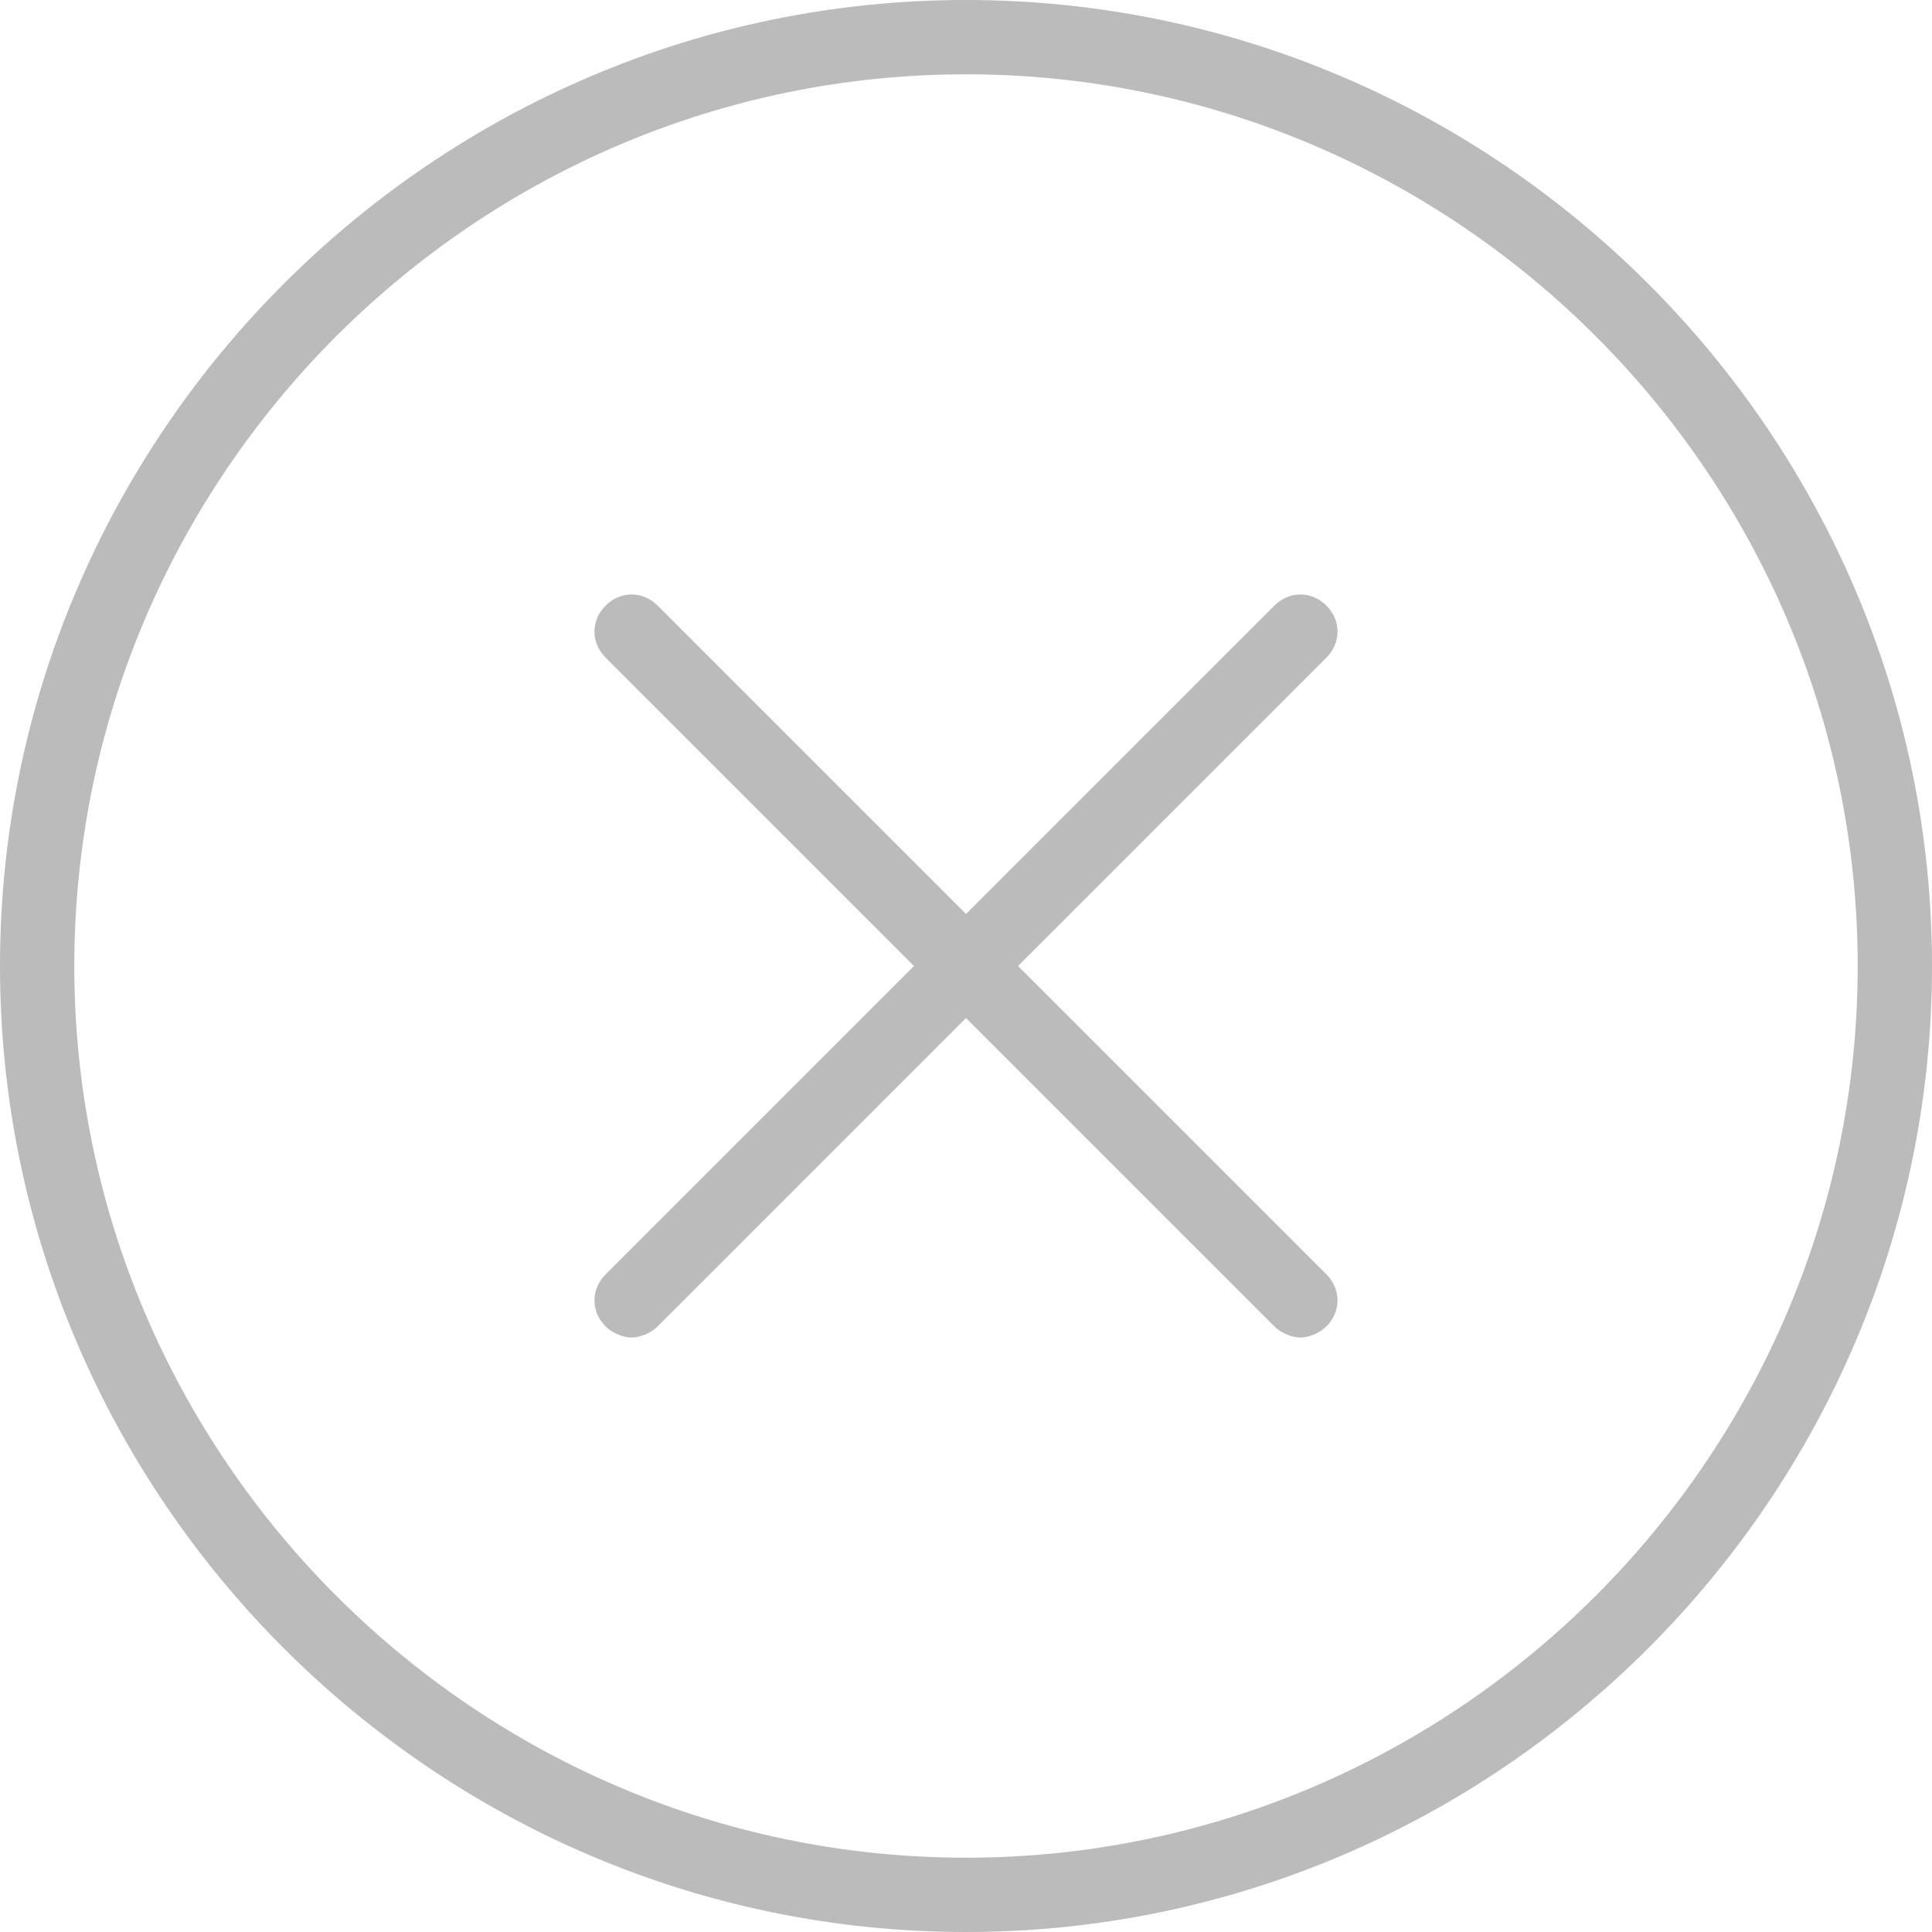<?xml version="1.0" encoding="utf-8"?>
<!-- Generator: Adobe Illustrator 22.1.0, SVG Export Plug-In . SVG Version: 6.00 Build 0)  -->
<svg version="1.1" id="Capa_1" xmlns="http://www.w3.org/2000/svg" xmlns:xlink="http://www.w3.org/1999/xlink" x="0px" y="0px"
	 viewBox="0 0 52 52" style="enable-background:new 0 0 52 52;" xml:space="preserve">
<style type="text/css">
	.st0{fill:#BBBBBB;}
</style>
<g>
	<path class="st0" d="M26,0C11.7,0,0,11.7,0,26s11.7,26,26,26s26-11.7,26-26S40.3,0,26,0z M26,50C12.8,50,2,39.2,2,26S12.8,2,26,2
		s24,10.8,24,24S39.2,50,26,50z"/>
	<path class="st0" d="M35.7,16.3c-0.4-0.4-1-0.4-1.4,0L26,24.6l-8.3-8.3c-0.4-0.4-1-0.4-1.4,0c-0.4,0.4-0.4,1,0,1.4l8.3,8.3
		l-8.3,8.3c-0.4,0.4-0.4,1,0,1.4c0.2,0.2,0.5,0.3,0.7,0.3s0.5-0.1,0.7-0.3l8.3-8.3l8.3,8.3c0.2,0.2,0.5,0.3,0.7,0.3s0.5-0.1,0.7-0.3
		c0.4-0.4,0.4-1,0-1.4L27.4,26l8.3-8.3C36.1,17.3,36.1,16.7,35.7,16.3z"/>
</g>
</svg>
